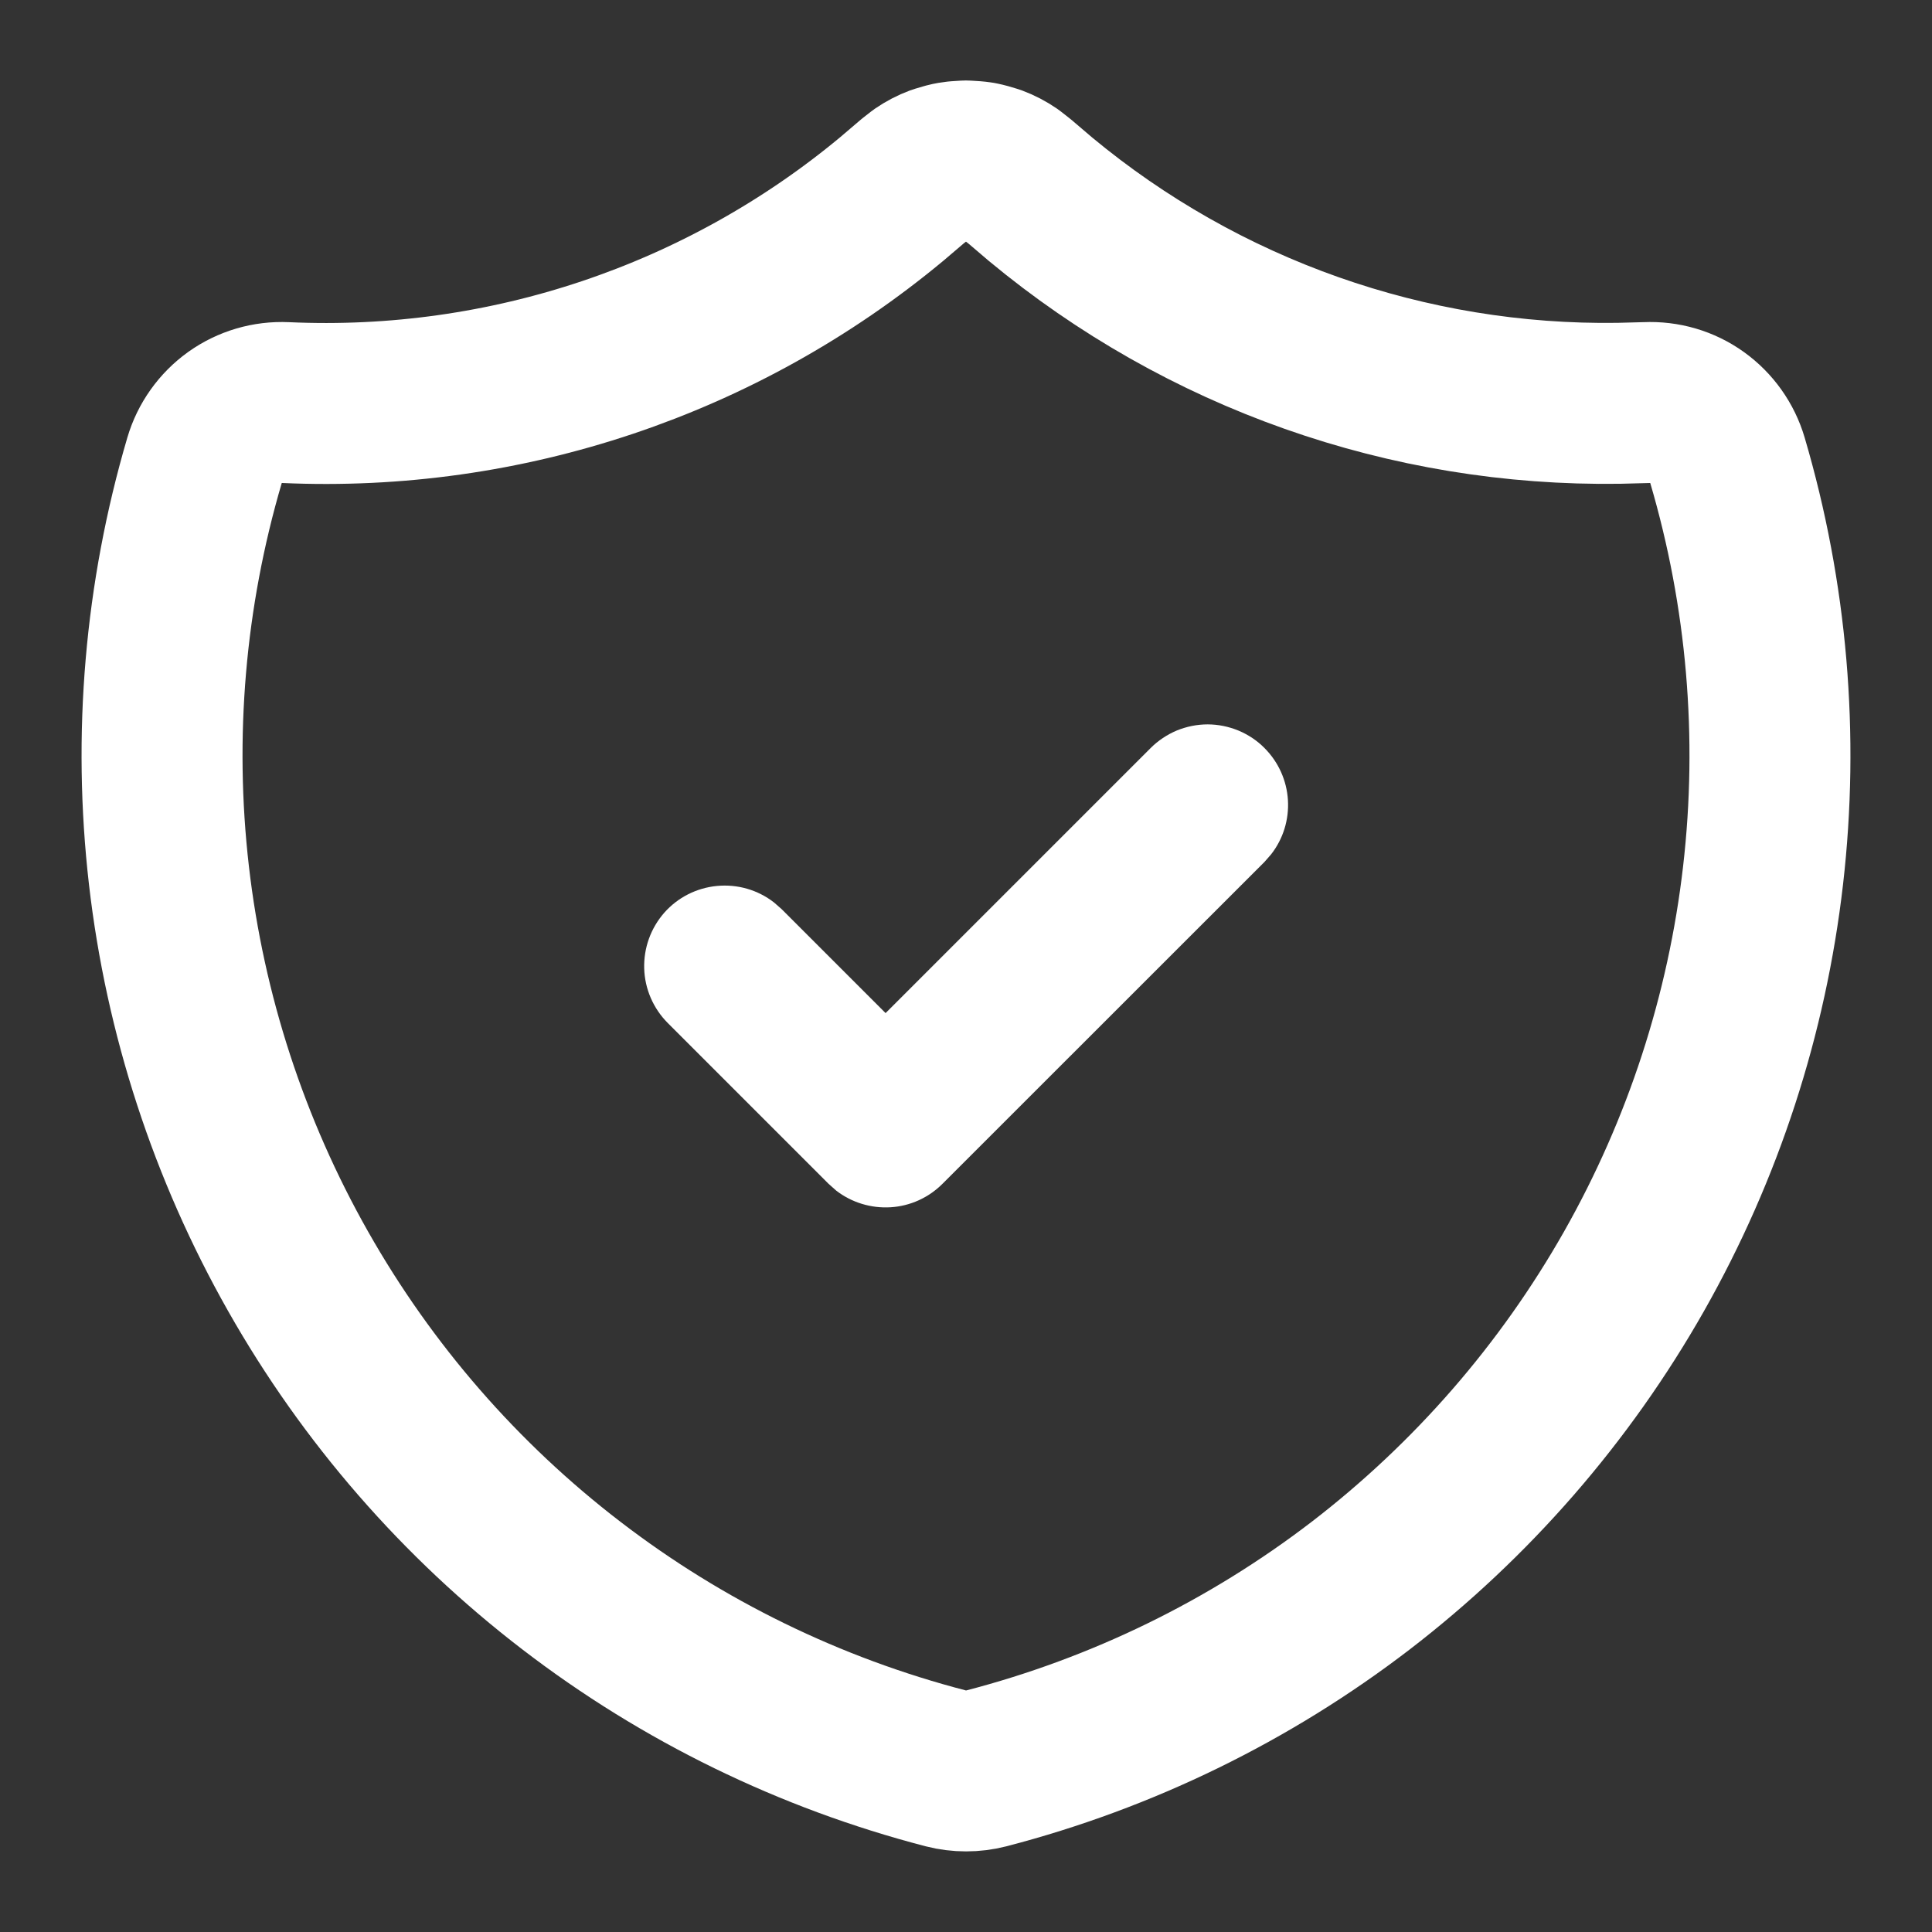 <?xml version="1.0" encoding="utf-8" ?>
<svg xmlns="http://www.w3.org/2000/svg" xmlns:xlink="http://www.w3.org/1999/xlink" width="16" height="16">
	<rect width="100%" height="100%" fill="#333333" stroke="none"/>
	<path fill="none" stroke="white" stroke-width="1.333" stroke-linecap="round" stroke-linejoin="round" transform="translate(1.342 1.333)" d="M6.657 0L6.736 0.005L6.775 0.01L6.816 0.019L6.89 0.041C6.941 0.06 6.989 0.085 7.034 0.116L7.104 0.171L7.274 0.316C8.619 1.433 10.318 2.033 12.066 2.007L12.294 2.001C12.444 1.994 12.591 2.037 12.712 2.124C12.833 2.211 12.922 2.336 12.964 2.479C13.292 3.593 13.392 4.762 13.259 5.916C13.126 7.07 12.763 8.185 12.19 9.196C11.617 10.206 10.847 11.091 9.926 11.799C9.004 12.506 7.95 13.02 6.826 13.312C6.716 13.34 6.601 13.34 6.491 13.312C5.367 13.02 4.312 12.506 3.391 11.799C2.469 11.092 1.699 10.206 1.127 9.196C0.554 8.185 0.19 7.07 0.057 5.916C-0.076 4.762 0.024 3.593 0.352 2.479C0.394 2.336 0.483 2.211 0.604 2.124C0.726 2.037 0.873 1.994 1.022 2.001C2.847 2.084 4.637 1.483 6.042 0.316L6.218 0.166L6.282 0.116C6.327 0.085 6.375 0.06 6.426 0.041L6.501 0.019C6.527 0.012 6.554 0.008 6.58 0.005L6.657 0Z"/>
	<path fill="white" transform="translate(1.342 1.333)" d="M9.13 4.862C9.069 4.8 8.995 4.751 8.914 4.717C8.833 4.684 8.746 4.666 8.659 4.666C8.571 4.666 8.484 4.684 8.403 4.717C8.323 4.751 8.249 4.8 8.187 4.862L5.992 7.057L5.13 6.195L5.067 6.14C4.933 6.036 4.765 5.988 4.596 6.004C4.427 6.02 4.271 6.099 4.159 6.226C4.047 6.354 3.988 6.518 3.993 6.688C3.998 6.857 4.068 7.018 4.187 7.138L5.52 8.471L5.583 8.527C5.711 8.626 5.872 8.675 6.034 8.665C6.196 8.655 6.348 8.586 6.463 8.471L9.13 5.805L9.185 5.742C9.285 5.614 9.334 5.454 9.324 5.292C9.314 5.13 9.245 4.977 9.13 4.862L9.13 4.862Z"/>
</svg>
